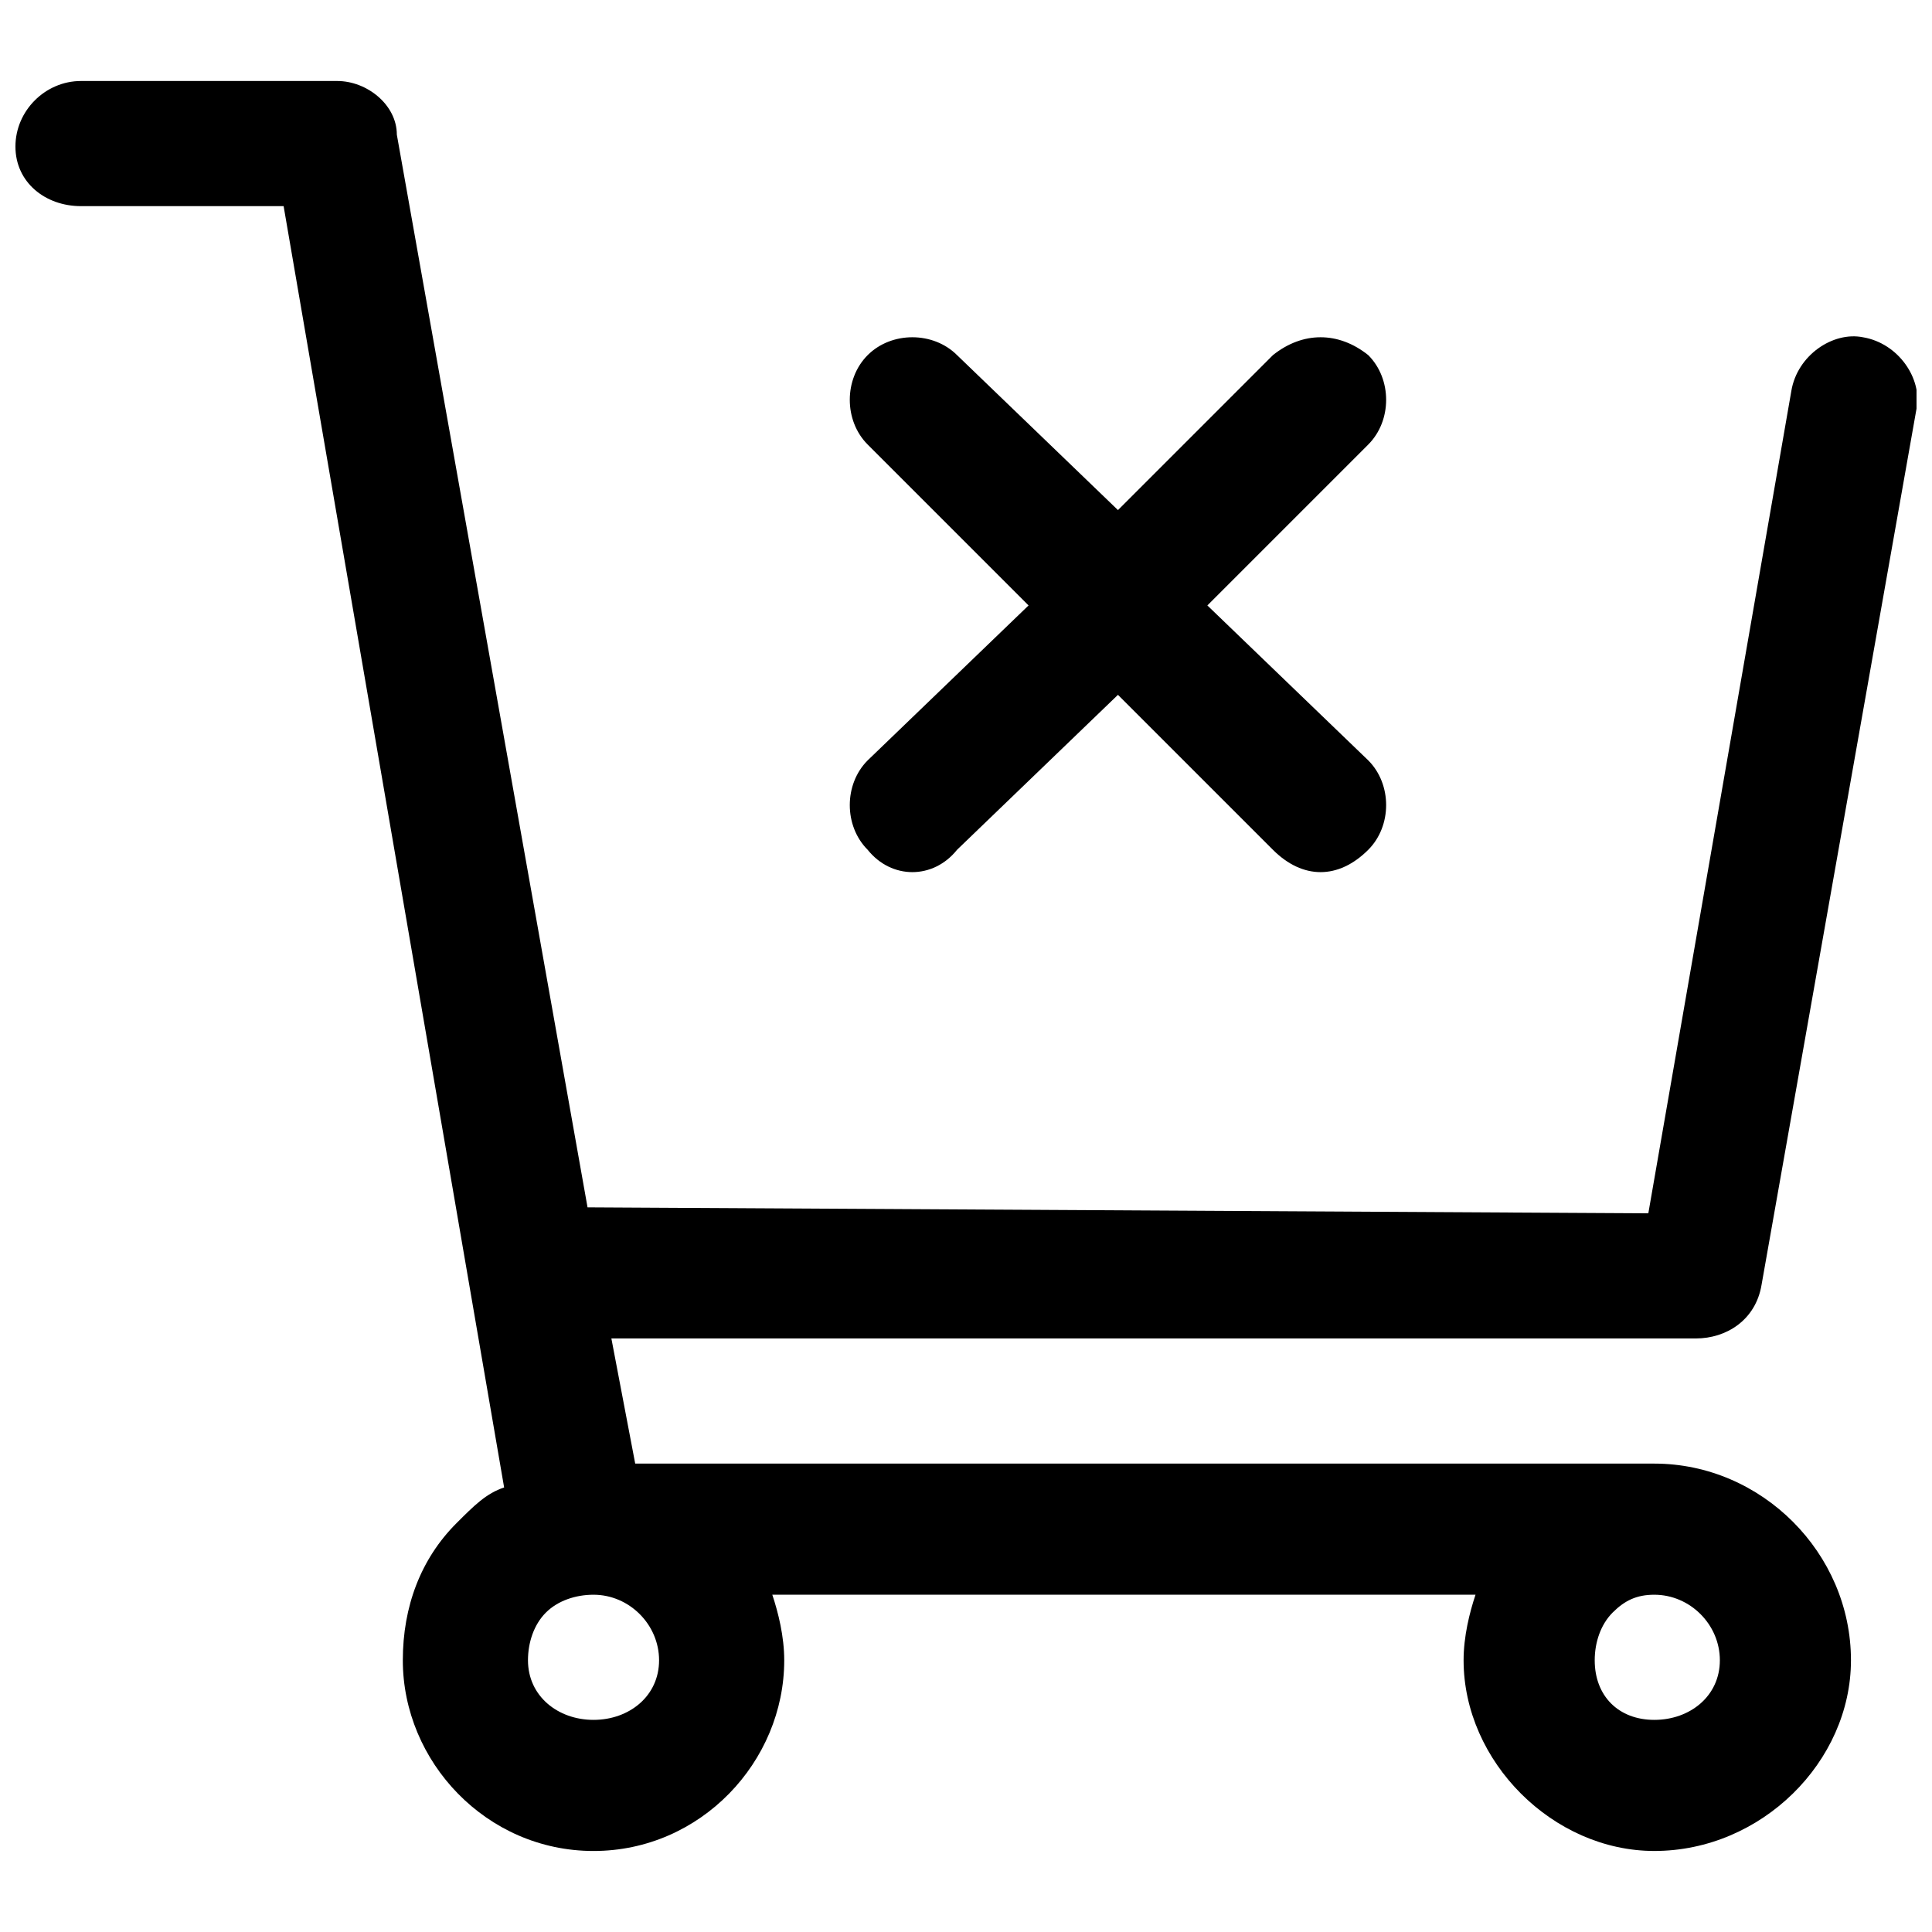 <?xml version="1.0" encoding="UTF-8"?>
<!-- Uploaded to: ICON Repo, www.svgrepo.com, Generator: ICON Repo Mixer Tools -->
<svg width="800px" height="800px" version="1.1" viewBox="144 144 512 512" xmlns="http://www.w3.org/2000/svg">
 <defs>
  <clipPath id="a">
   <path d="m148.09 165h503.81v470h-503.81z"/>
  </clipPath>
 </defs>
 <g clip-path="url(#a)">
  <path d="m397.63 369.2c-6.316 7.898-17.371 7.898-23.691 0-6.316-6.316-6.316-17.371 0-23.691l42.641-41.062-42.641-42.641c-6.316-6.316-6.316-17.371 0-23.691 6.316-6.316 17.371-6.316 23.691 0l42.641 41.062 41.062-41.062c7.898-6.316 17.371-6.316 25.27 0 6.316 6.316 6.316 17.371 0 23.691l-42.641 42.641 42.641 41.062c6.316 6.316 6.316 17.371 0 23.691-7.898 7.898-17.371 7.898-25.27 0l-41.062-41.062zm-48.961 197.42c1.578 4.738 3.16 11.055 3.16 17.371 0 26.848-22.109 50.539-50.539 50.539-28.43 0-50.539-23.691-50.539-50.539 0-14.215 4.738-26.848 14.215-36.324 4.738-4.738 7.898-7.898 12.633-9.477l-58.438-339.56h-53.699c-9.477 0-17.371-6.316-17.371-15.793 0-9.477 7.898-17.371 17.371-17.371h67.91c7.898 0 15.793 6.316 15.793 14.215l50.539 284.28 281.12 1.578 37.902-217.95c1.578-9.477 11.055-15.793 18.953-14.215 9.477 1.578 15.793 11.055 14.215 18.953l-41.062 232.16c-1.578 9.477-9.477 14.215-17.371 14.215h-287.44l6.316 33.168h270.07c28.43 0 52.117 23.691 52.117 52.117 0 26.848-23.691 50.539-52.117 50.539-26.848 0-50.539-23.691-50.539-50.539 0-6.316 1.578-12.633 3.16-17.371h-186.36zm-47.379 0c-4.738 0-9.477 1.578-12.633 4.738-3.16 3.16-4.738 7.898-4.738 12.633 0 9.477 7.898 15.793 17.371 15.793 9.477 0 17.371-6.316 17.371-15.793 0-9.477-7.898-17.371-17.371-17.371zm281.12 0c-4.738 0-7.898 1.578-11.055 4.738-3.16 3.16-4.738 7.898-4.738 12.633 0 9.477 6.316 15.793 15.793 15.793 9.477 0 17.371-6.316 17.371-15.793 0-9.477-7.898-17.371-17.371-17.371z"/>
 </g>
</svg>